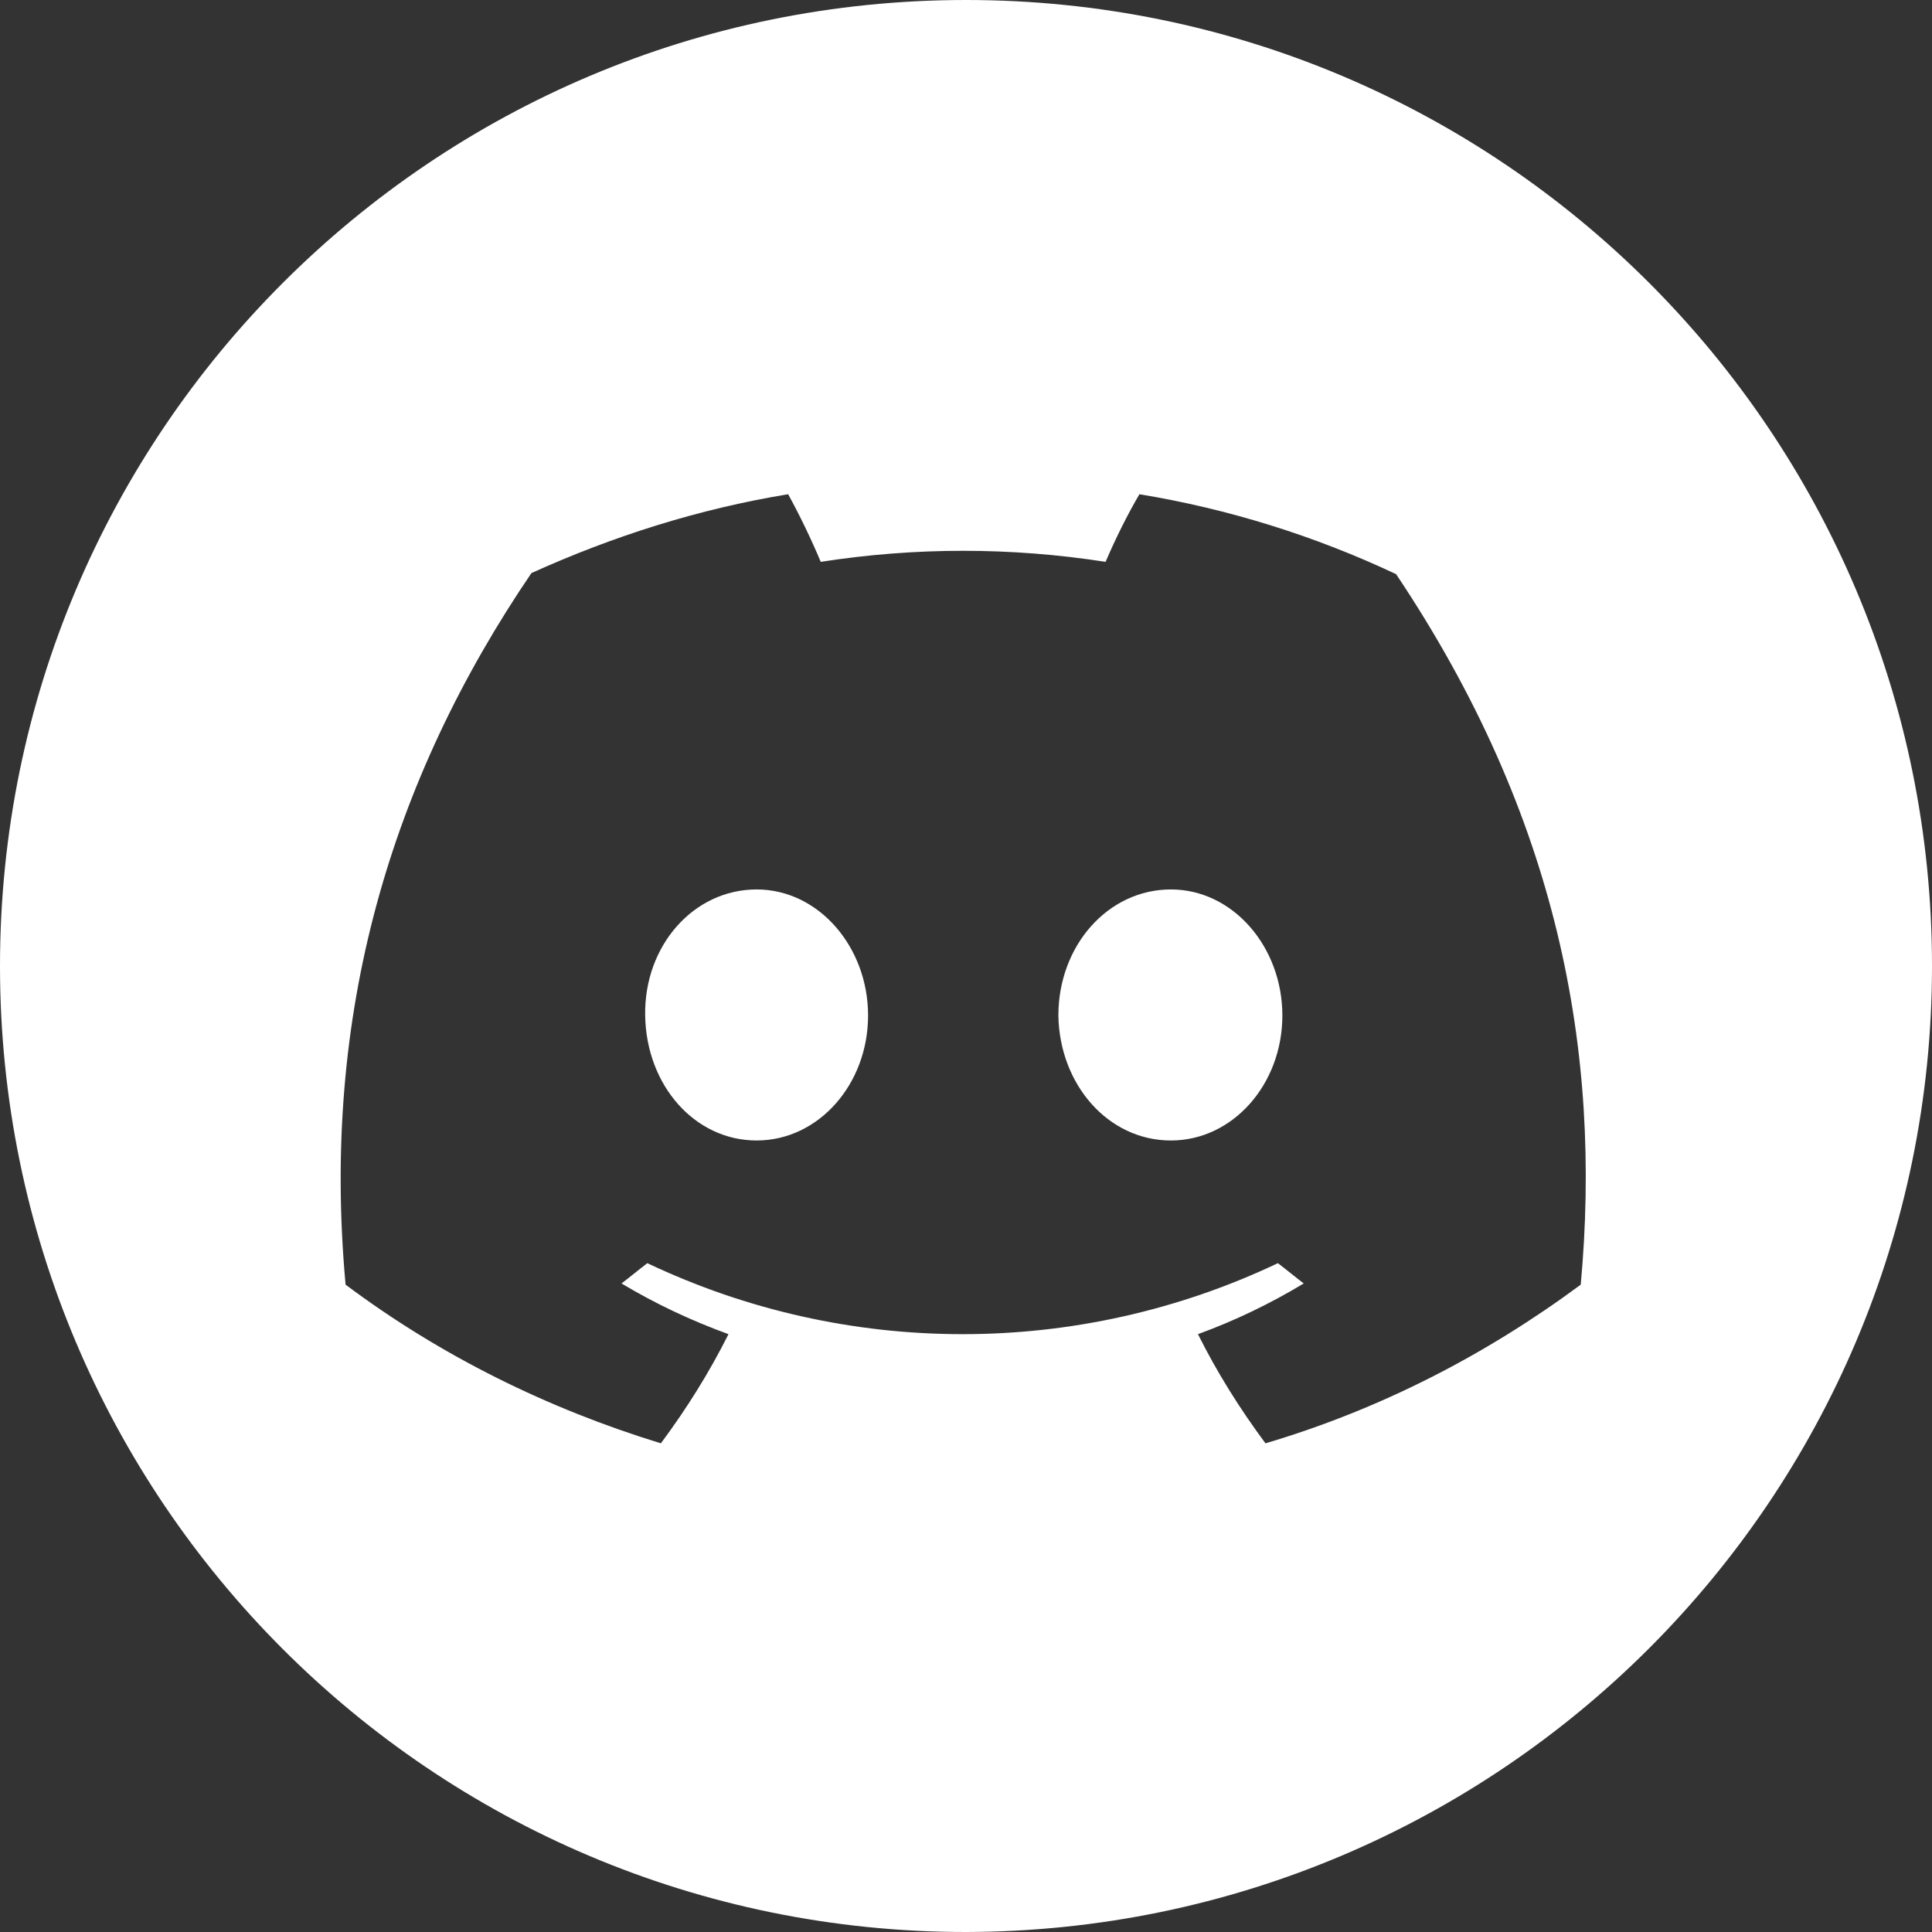 <svg xmlns="http://www.w3.org/2000/svg" width="16" height="16" viewBox="0 0 16 16" fill="none"><rect x="0" y="0" width="16" height="16" fill="#333333" stroke="none"/><path fill-rule="evenodd" clip-rule="evenodd" d="M8 0C12.42 0 16 3.58 16 8C16 12.41 12.42 15.991 8 16C3.58 16 0 12.42 0 8C0 3.58 3.58 0 8 0ZM6.527 4.093C5.79 4.214 5.082 4.438 4.401 4.746C3.235 6.461 2.657 8.401 2.862 10.639C3.646 11.226 4.531 11.664 5.473 11.953C5.688 11.664 5.874 11.366 6.033 11.049C5.725 10.937 5.427 10.797 5.147 10.629C5.184 10.601 5.219 10.573 5.254 10.545C5.289 10.517 5.324 10.489 5.361 10.461C7.012 11.245 8.932 11.245 10.583 10.461C10.62 10.489 10.655 10.517 10.69 10.545C10.725 10.573 10.76 10.601 10.797 10.629C10.518 10.797 10.228 10.937 9.921 11.049C10.079 11.366 10.266 11.664 10.48 11.953C11.422 11.674 12.298 11.226 13.091 10.639C13.268 8.708 12.904 6.76 11.562 4.755C10.89 4.438 10.172 4.214 9.436 4.093C9.333 4.27 9.24 4.457 9.156 4.653C8.373 4.531 7.58 4.531 6.797 4.653C6.723 4.475 6.62 4.261 6.527 4.093ZM10.62 8.41C10.62 8.979 10.21 9.445 9.697 9.445C9.175 9.445 8.774 8.979 8.765 8.41C8.765 7.832 9.175 7.366 9.697 7.366C10.21 7.366 10.62 7.841 10.62 8.41ZM7.189 8.41C7.189 8.979 6.779 9.445 6.266 9.445C5.753 9.445 5.352 8.988 5.343 8.41C5.333 7.832 5.744 7.366 6.266 7.366C6.779 7.366 7.189 7.841 7.189 8.41Z" fill="white"></path></svg>